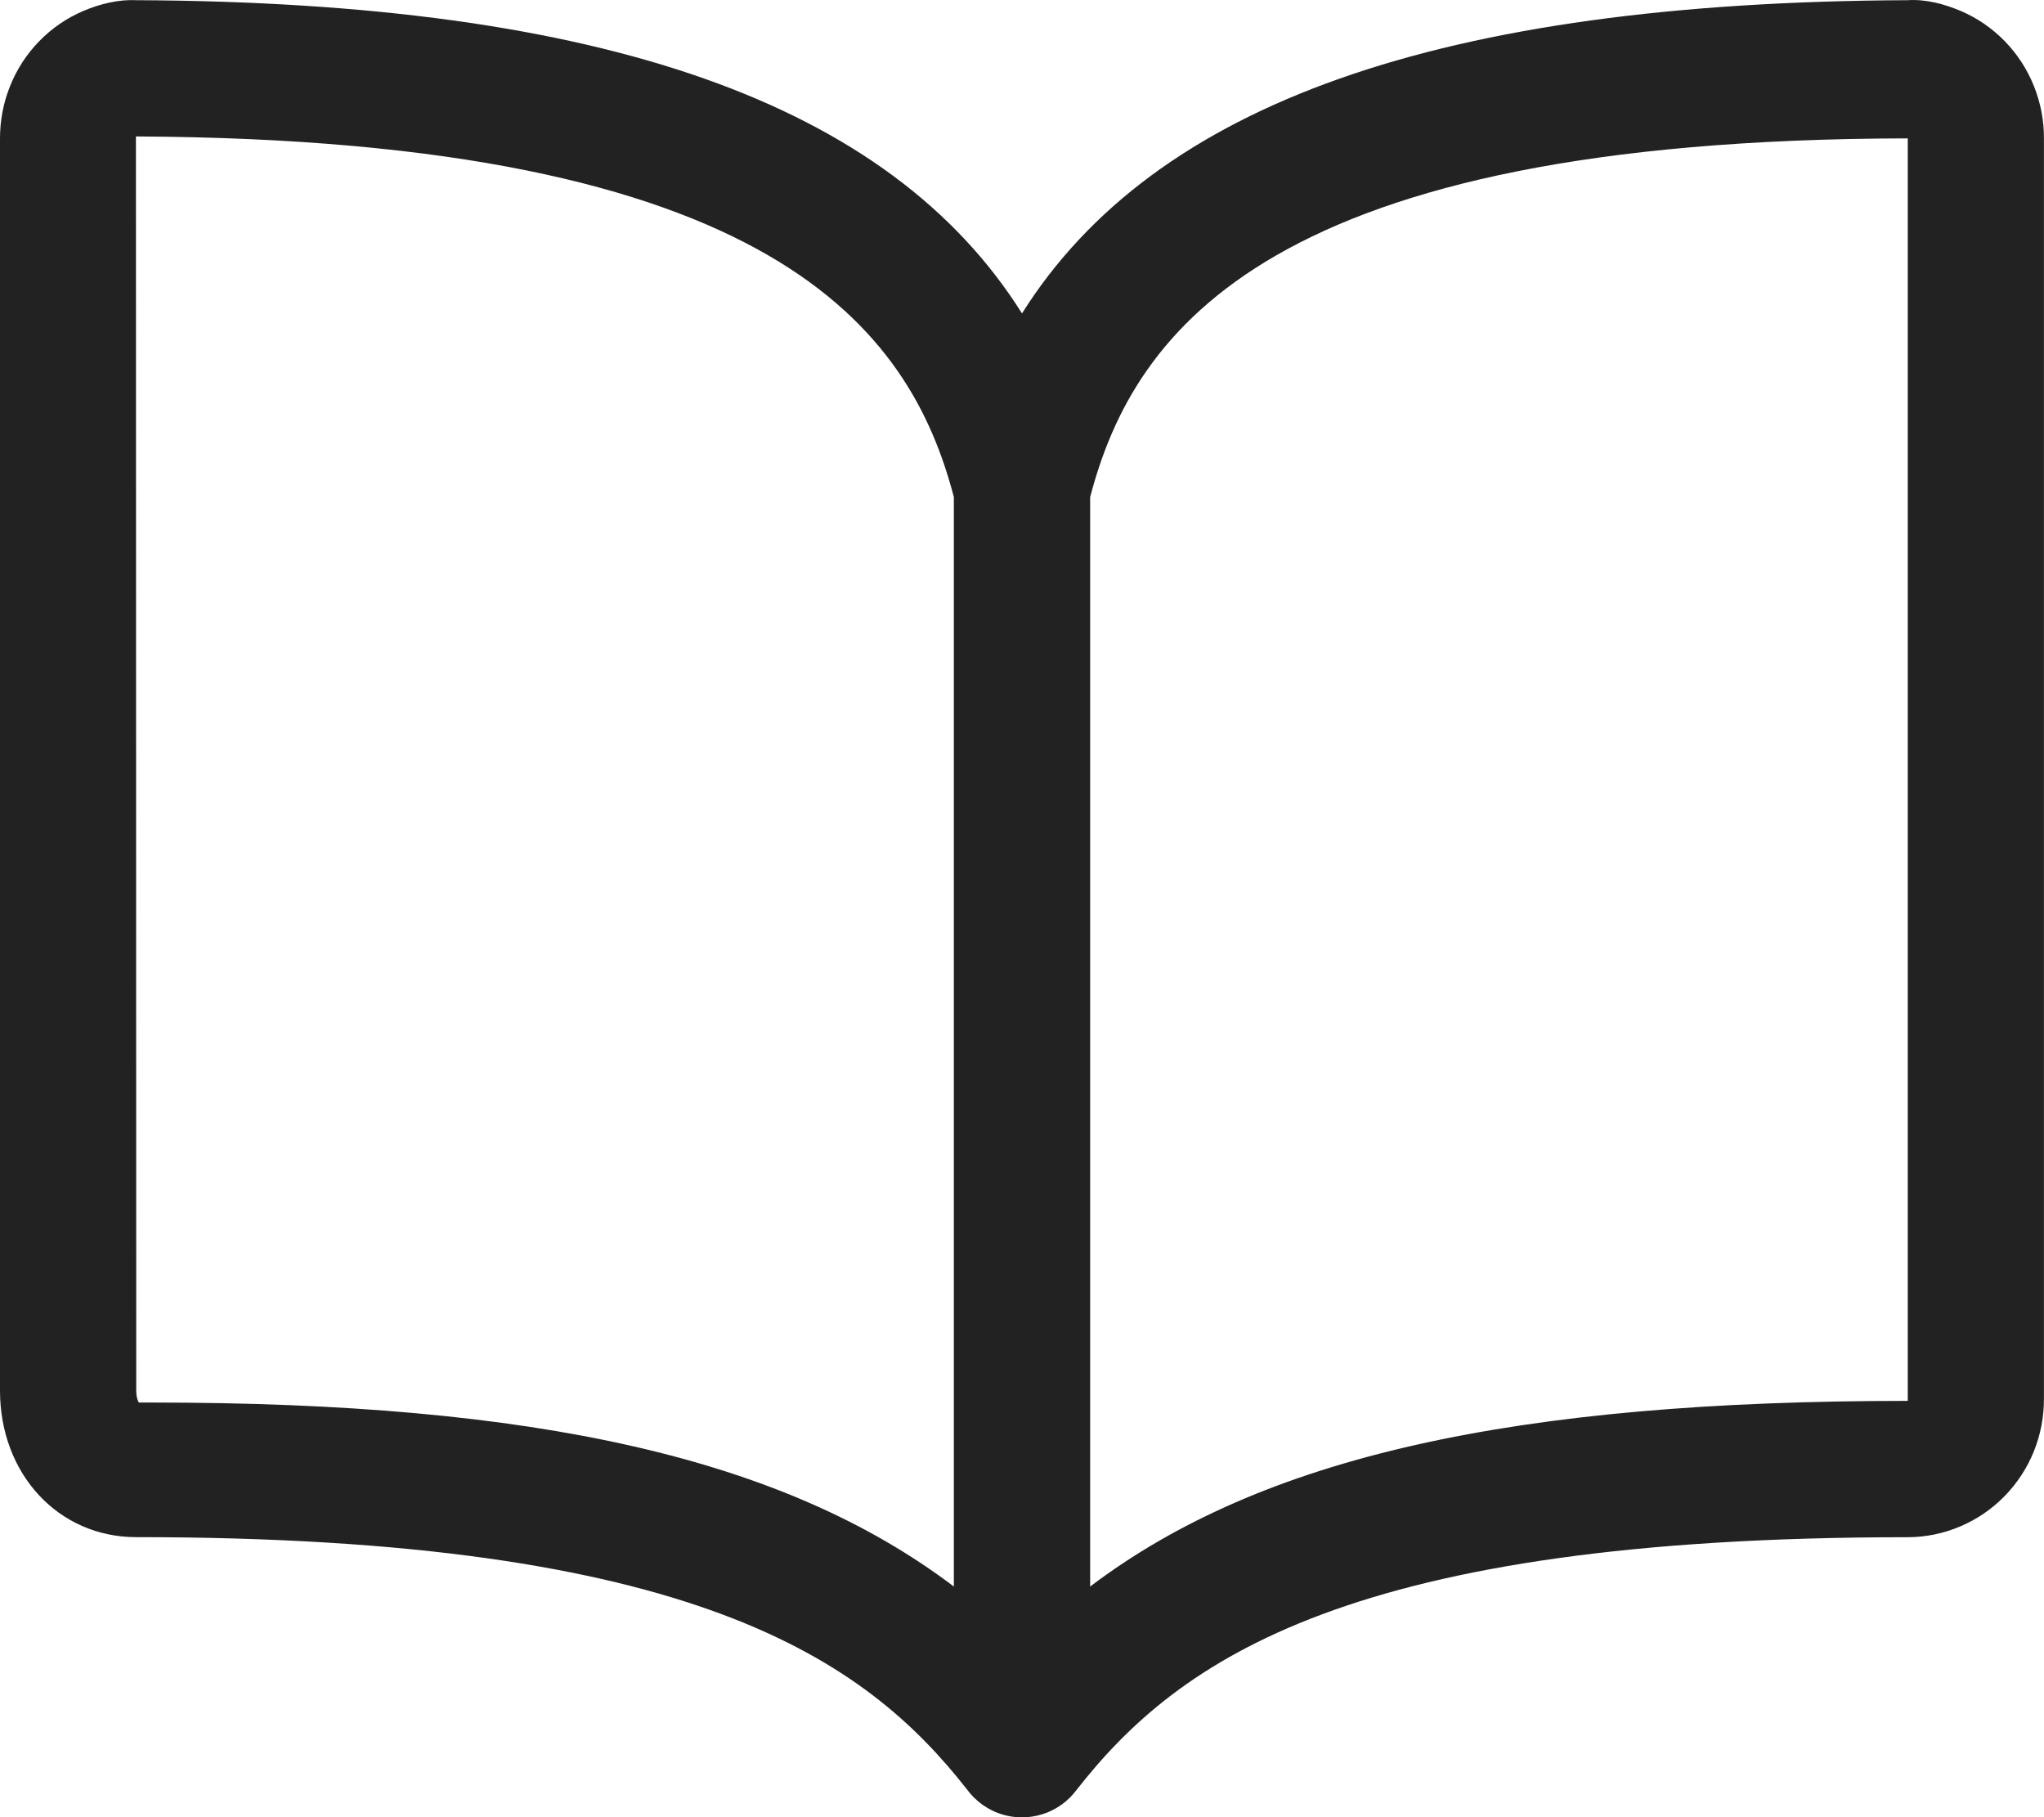 <?xml version="1.0" encoding="UTF-8"?>
<svg xmlns="http://www.w3.org/2000/svg" width="32" height="28.447" version="1.1" viewBox="0 0 32 28.447">
  <defs>
    <style>
      .cls-1 {
        fill: #222;
      }
    </style>
  </defs>
  <!-- Generator: Adobe Illustrator 28.6.0, SVG Export Plug-In . SVG Version: 1.2.0 Build 709)  -->
  <g>
    <g id="Layer_1">
      <path class="cls-1" d="M16.001,28.447h-.002c-.123,0-.246-.021-.364-.064h0c-.034-.012-.067-.026-.099-.042-.106-.051-.204-.12-.291-.207-.037-.037-.07-.076-.101-.117-1.607-2.057-4.305-3.956-13.011-3.956C.917,24.062,0,23.075,0,21.767V2.166c0-.28.052-.556.157-.817.105-.263.258-.499.455-.702.202-.208.436-.367.698-.478C1.573.058,1.863-.011,2.139.003c7.293.033,11.787,1.606,13.861,4.903C18.074,1.608,22.569.036,29.862.003c.282-.018.564.055.829.166.262.111.495.271.694.475.199.204.352.441.458.705.106.267.158.542.156.822v19.728c0,.572-.218,1.112-.615,1.519-.398.409-.951.644-1.519.644-8.703,0-11.403,1.899-13.011,3.956-.031.041-.065.08-.101.117-.084.084-.179.152-.282.202-.051.026-.105.047-.16.064h0s0,0-.001,0c-.101.031-.206.046-.31.046ZM17.067,7.78v17.054c2.696-2.04,6.647-2.906,12.8-2.906V2.166c-9.969.017-12.111,2.984-12.8,5.615ZM2.385,21.954c6.001,0,9.886.865,12.548,2.88V7.78c-.689-2.631-2.831-5.599-12.805-5.644l.005,19.631c0,.112.031.175.041.187h.211Z"/>
    </g>
  </g>
</svg>